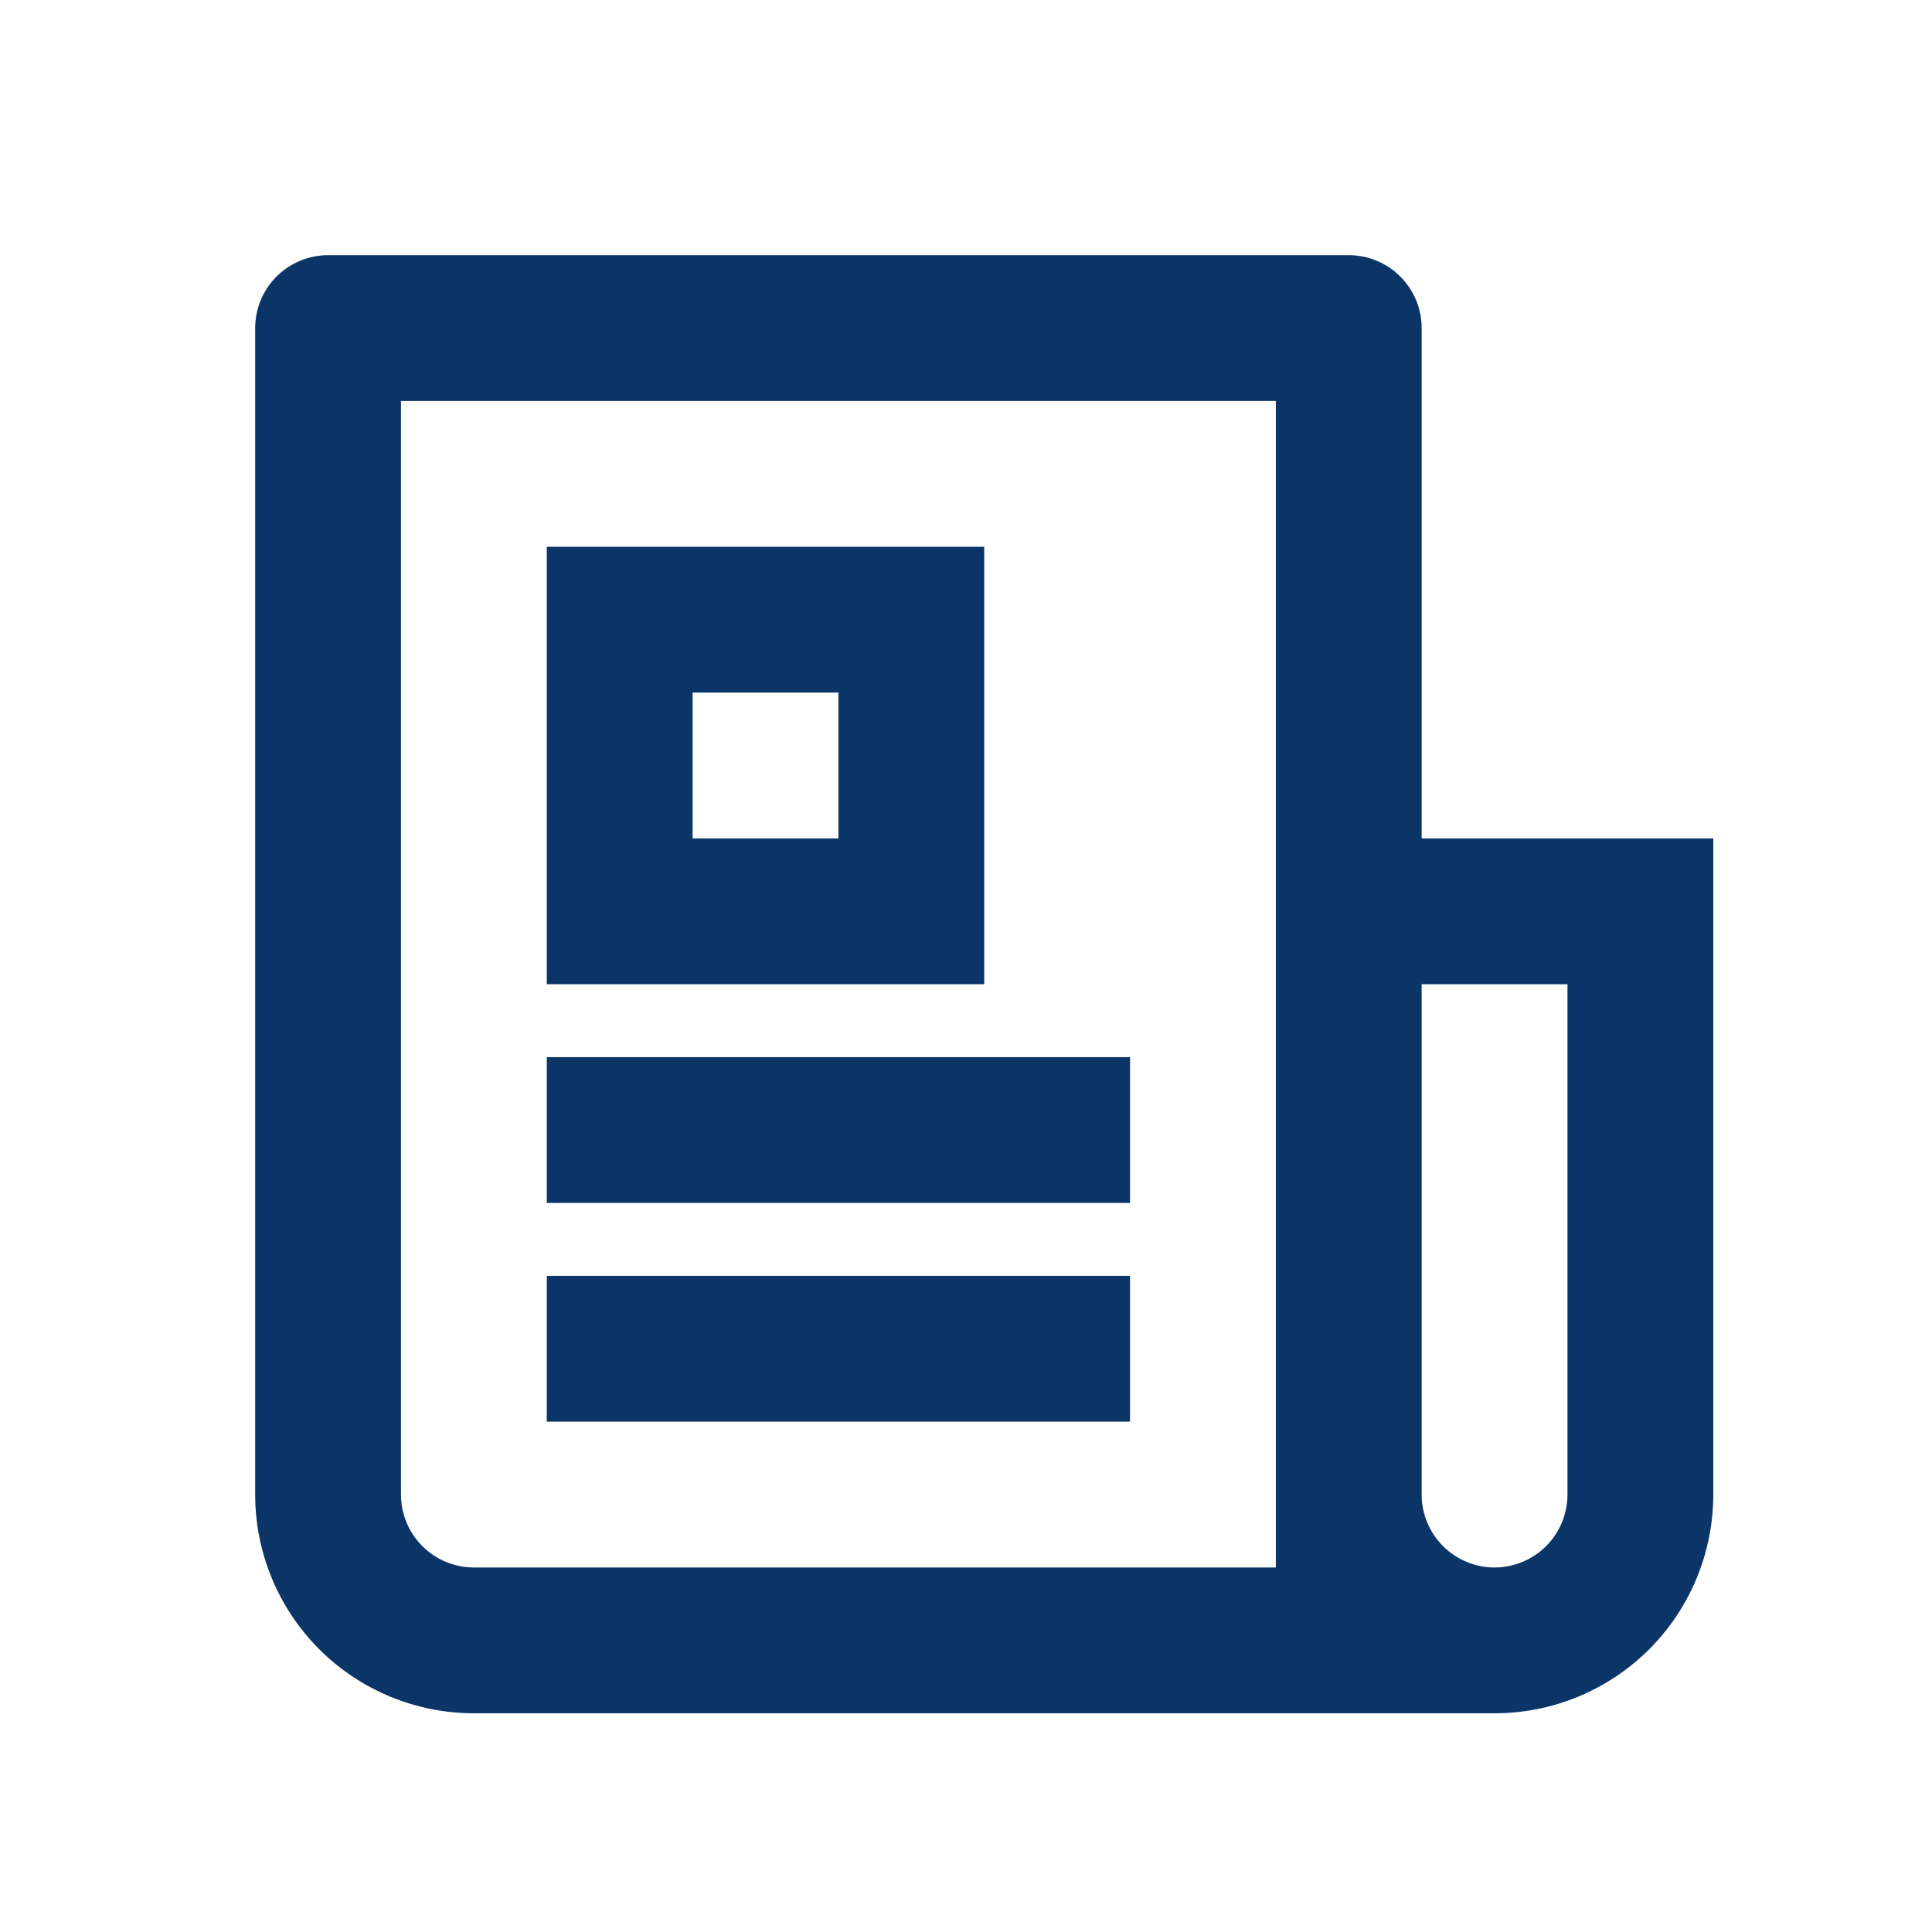<svg width="53" height="53" viewBox="0 0 53 53" fill="none" xmlns="http://www.w3.org/2000/svg">
<g clip-path="url(#clip0_2733_103416)">
<path d="M35 43V11H11V41C11 41.53 11.211 42.039 11.586 42.414C11.961 42.789 12.47 43 13 43H35ZM41 47H13C11.409 47 9.883 46.368 8.757 45.243C7.632 44.117 7 42.591 7 41V9C7 8.47 7.211 7.961 7.586 7.586C7.961 7.211 8.47 7 9 7H37C37.53 7 38.039 7.211 38.414 7.586C38.789 7.961 39 8.47 39 9V23H47V41C47 42.591 46.368 44.117 45.243 45.243C44.117 46.368 42.591 47 41 47ZM39 27V41C39 41.53 39.211 42.039 39.586 42.414C39.961 42.789 40.47 43 41 43C41.53 43 42.039 42.789 42.414 42.414C42.789 42.039 43 41.53 43 41V27H39ZM15 15H27V27H15V15ZM19 19V23H23V19H19ZM15 29H31V33H15V29ZM15 35H31V39H15V35Z" fill="#0C3567"/>
</g>
<defs>
<clipPath id="clip0_2733_103416">
<rect width="53" height="53" fill="white"/>
</clipPath>
</defs>
</svg>
